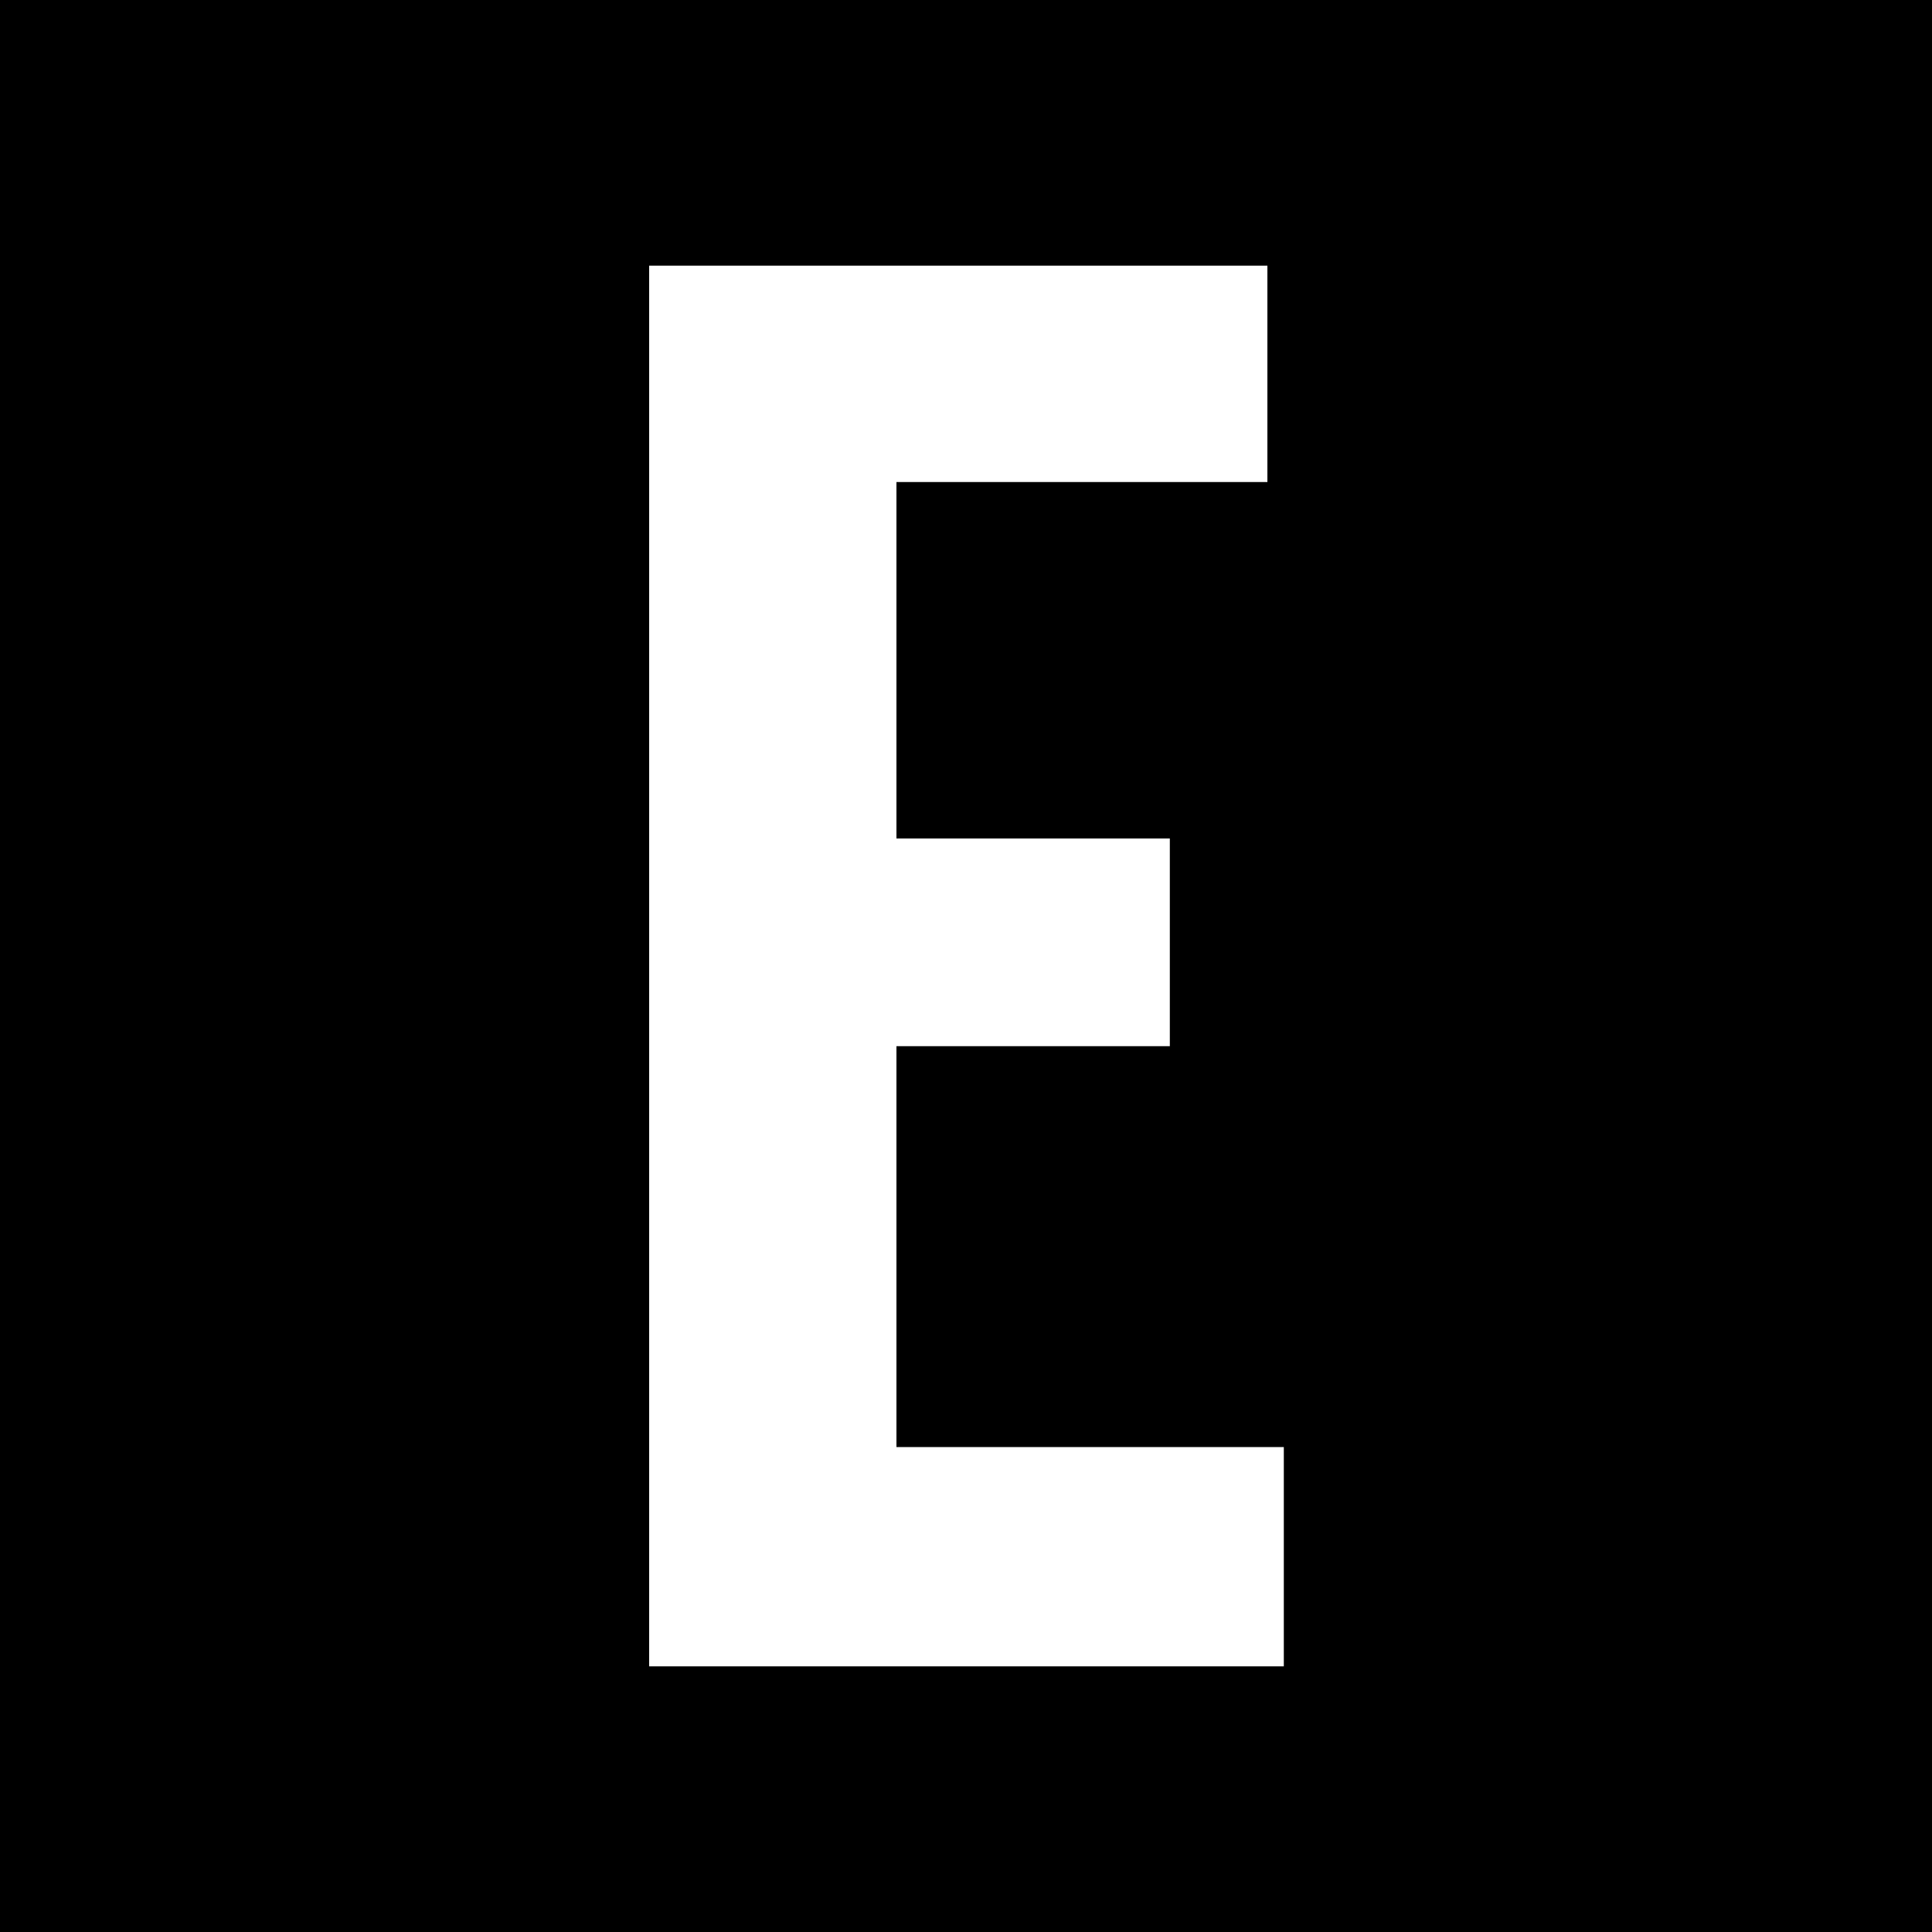 <?xml version="1.0" standalone="no"?>
<!DOCTYPE svg PUBLIC "-//W3C//DTD SVG 20010904//EN"
 "http://www.w3.org/TR/2001/REC-SVG-20010904/DTD/svg10.dtd">
<svg version="1.0" xmlns="http://www.w3.org/2000/svg"
 width="2000pt" height="2000pt" viewBox="0 0 2000 2000"
 preserveAspectRatio="xMidYMid meet">
<g transform="translate(0,2000) scale(0.1,-0.1)"
fill="#000000" stroke="none">
<path d="M0 10000 l0 -10000 10000 0 10000 0 0 10000 0 10000 -10000 0 -10000
0 0 -10000z m13120 6130 l0 -1120 -1920 0 -1920 0 0 -1845 0 -1845 1415 0
1415 0 0 -1075 0 -1075 -1415 0 -1415 0 0 -2075 0 -2075 2005 0 2005 0 0
-1135 0 -1135 -3285 0 -3285 0 0 7250 0 7250 3200 0 3200 0 0 -1120z"/>
</g>
</svg>
